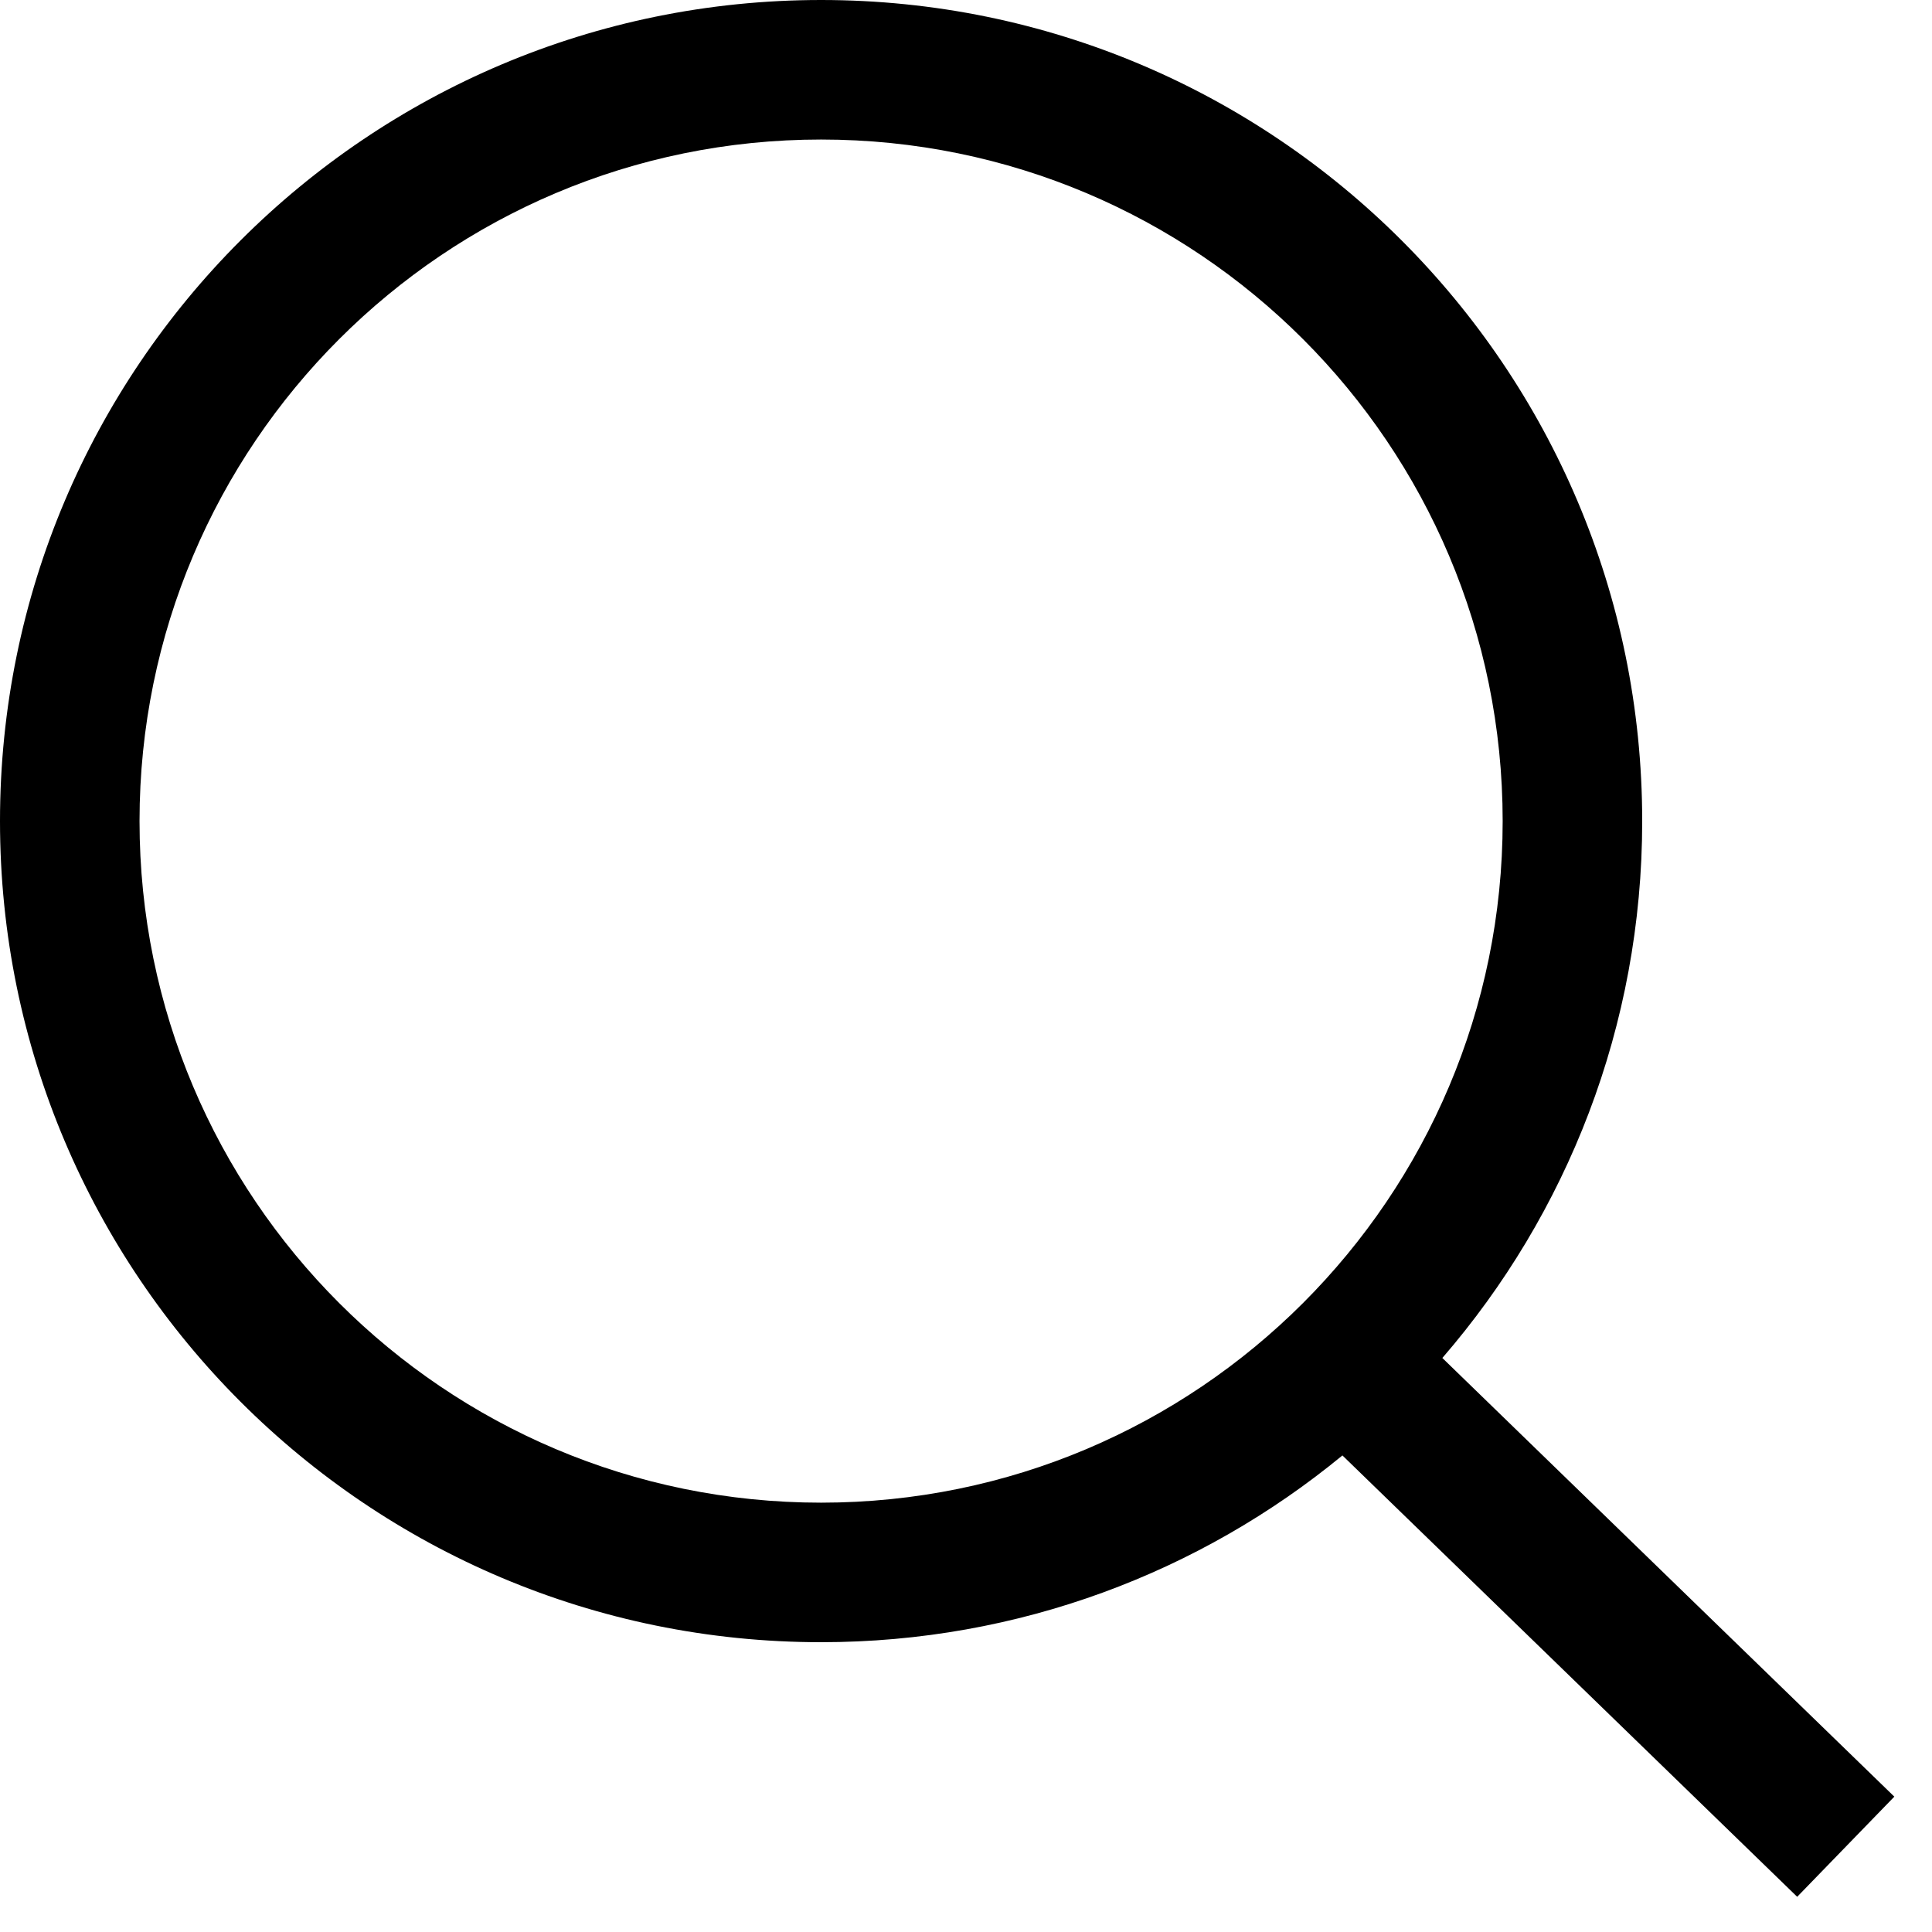 <svg width="18px" height="18px" viewBox="0 0 18 18" version="1.1" xmlns="http://www.w3.org/2000/svg" xmlns:xlink="http://www.w3.org/1999/xlink">
    <g id="Page-1" stroke="none" stroke-width="1" fill="none" fill-rule="evenodd">
        <path d="M13.438,12.652 L17.649,16.739 L16.744,17.672 L12.507,13.56 C11.186,14.647 9.494,15.3 7.65,15.3 C3.425,15.3 0,11.875 0,7.65 C0,3.425 3.425,0 7.65,0 C11.875,0 15.3,3.425 15.3,7.65 C15.3,9.562 14.598,11.311 13.438,12.652 Z M7.65,14 C11.157,14 14,11.157 14,7.65 C14,4.143 11.157,1.3 7.65,1.3 C4.143,1.3 1.3,4.143 1.3,7.65 C1.3,11.157 4.143,14 7.65,14 Z" id="Combined-Shape" fill="#000000" fill-rule="nonzero"></path>
    </g>
</svg>
